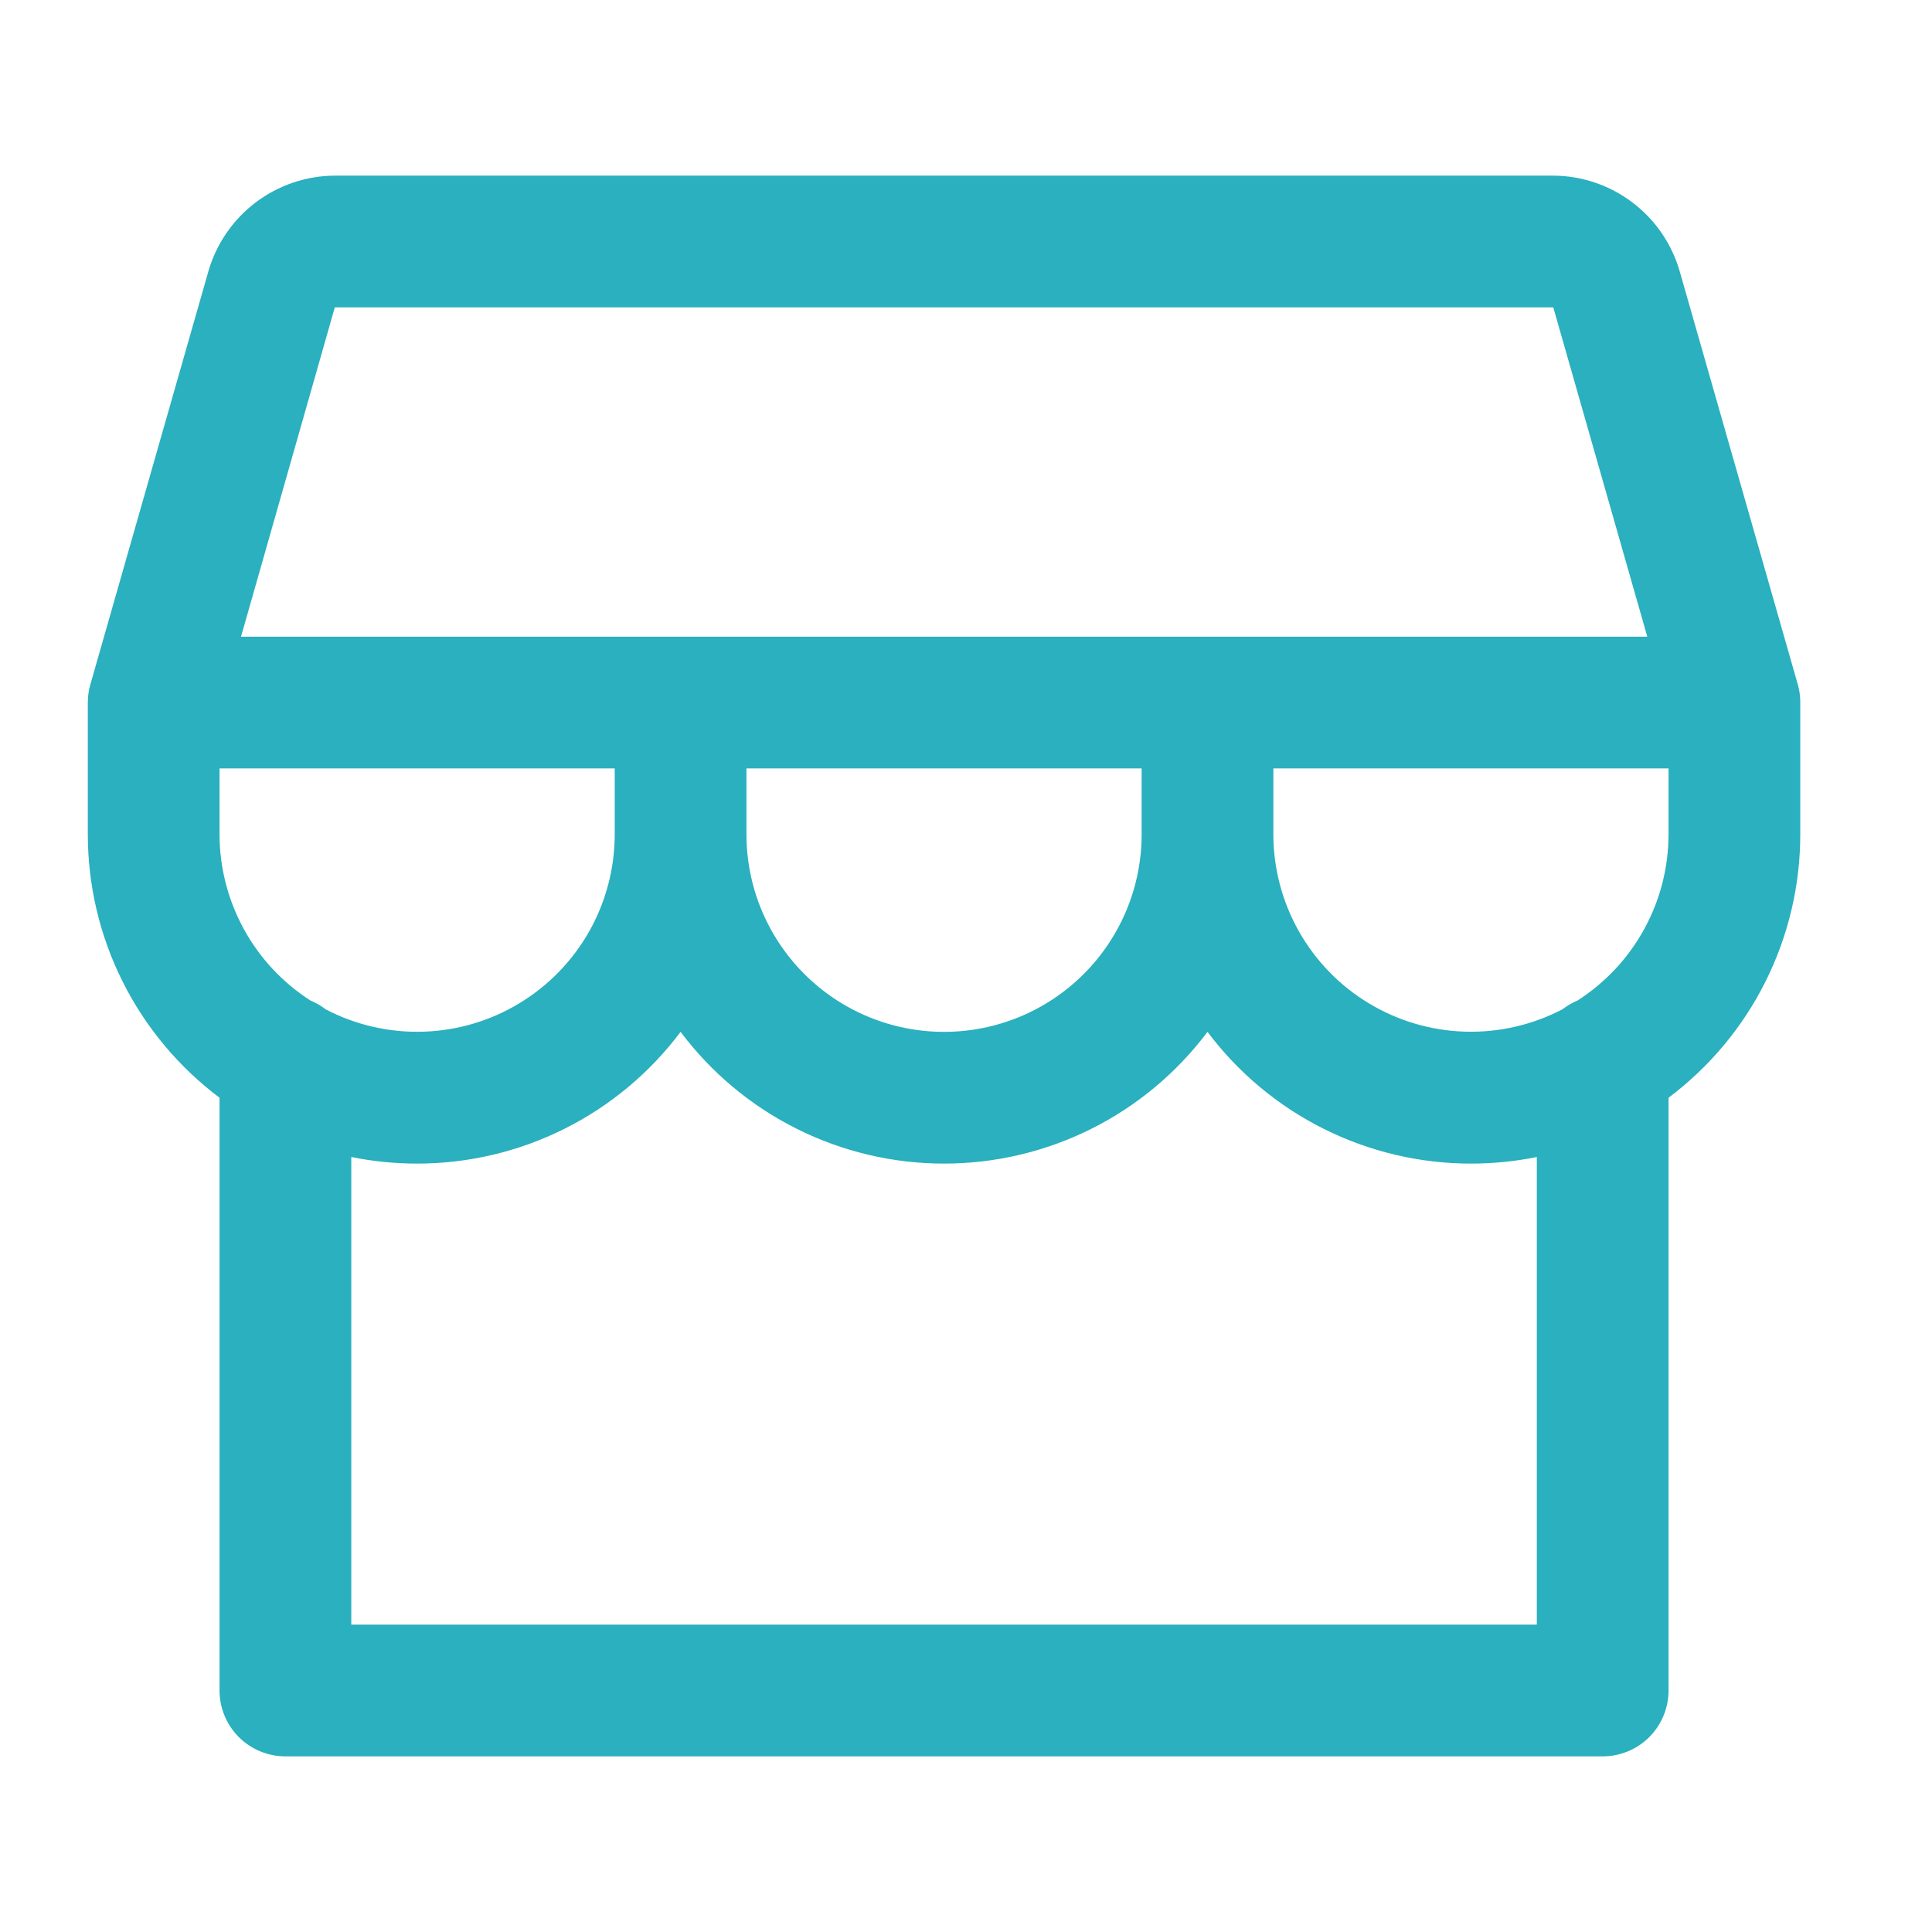 <svg xmlns="http://www.w3.org/2000/svg" width="44" height="44" viewBox="0 0 44 44" fill="none"><path d="M41 16C41.001 15.861 40.982 15.722 40.944 15.588L38.253 6.175C38.072 5.55 37.694 5.001 37.175 4.609C36.657 4.217 36.025 4.003 35.375 4H7.625C6.975 4.003 6.343 4.217 5.824 4.609C5.306 5.001 4.928 5.55 4.747 6.175L2.058 15.588C2.019 15.722 2 15.86 2 16V19C2 20.164 2.271 21.313 2.792 22.354C3.313 23.395 4.069 24.301 5 25V38.5C5 38.898 5.158 39.279 5.439 39.561C5.721 39.842 6.102 40 6.5 40H36.5C36.898 40 37.279 39.842 37.561 39.561C37.842 39.279 38 38.898 38 38.5V25C38.931 24.301 39.688 23.395 40.208 22.354C40.729 21.313 41 20.164 41 19V16ZM7.625 7H35.375L37.516 14.5H5.489L7.625 7ZM17 17.5H26V19C26 20.194 25.526 21.338 24.682 22.182C23.838 23.026 22.694 23.5 21.5 23.5C20.306 23.5 19.162 23.026 18.318 22.182C17.474 21.338 17 20.194 17 19V17.5ZM14 17.5V19C14 19.774 13.8 20.535 13.42 21.209C13.04 21.883 12.492 22.447 11.83 22.848C11.168 23.249 10.414 23.472 9.641 23.496C8.867 23.52 8.101 23.345 7.415 22.986C7.311 22.905 7.196 22.838 7.074 22.788C6.438 22.381 5.915 21.821 5.553 21.159C5.191 20.497 5 19.755 5 19V17.5H14ZM35 37H8V26.35C8.494 26.45 8.996 26.5 9.5 26.5C10.664 26.5 11.813 26.229 12.854 25.708C13.896 25.188 14.801 24.431 15.5 23.5C16.199 24.431 17.105 25.188 18.146 25.708C19.187 26.229 20.336 26.5 21.5 26.5C22.664 26.5 23.813 26.229 24.854 25.708C25.895 25.188 26.801 24.431 27.5 23.5C28.199 24.431 29.105 25.188 30.146 25.708C31.187 26.229 32.336 26.5 33.5 26.5C34.004 26.5 34.506 26.45 35 26.35V37ZM35.924 22.788C35.804 22.838 35.69 22.904 35.587 22.984C34.901 23.343 34.135 23.519 33.361 23.495C32.587 23.471 31.833 23.248 31.171 22.848C30.509 22.447 29.961 21.883 29.581 21.209C29.2 20.535 29 19.774 29 19V17.5H38V19C37.999 19.755 37.809 20.497 37.446 21.159C37.084 21.821 36.56 22.381 35.924 22.788Z" fill="#2AB0BE"></path></svg>